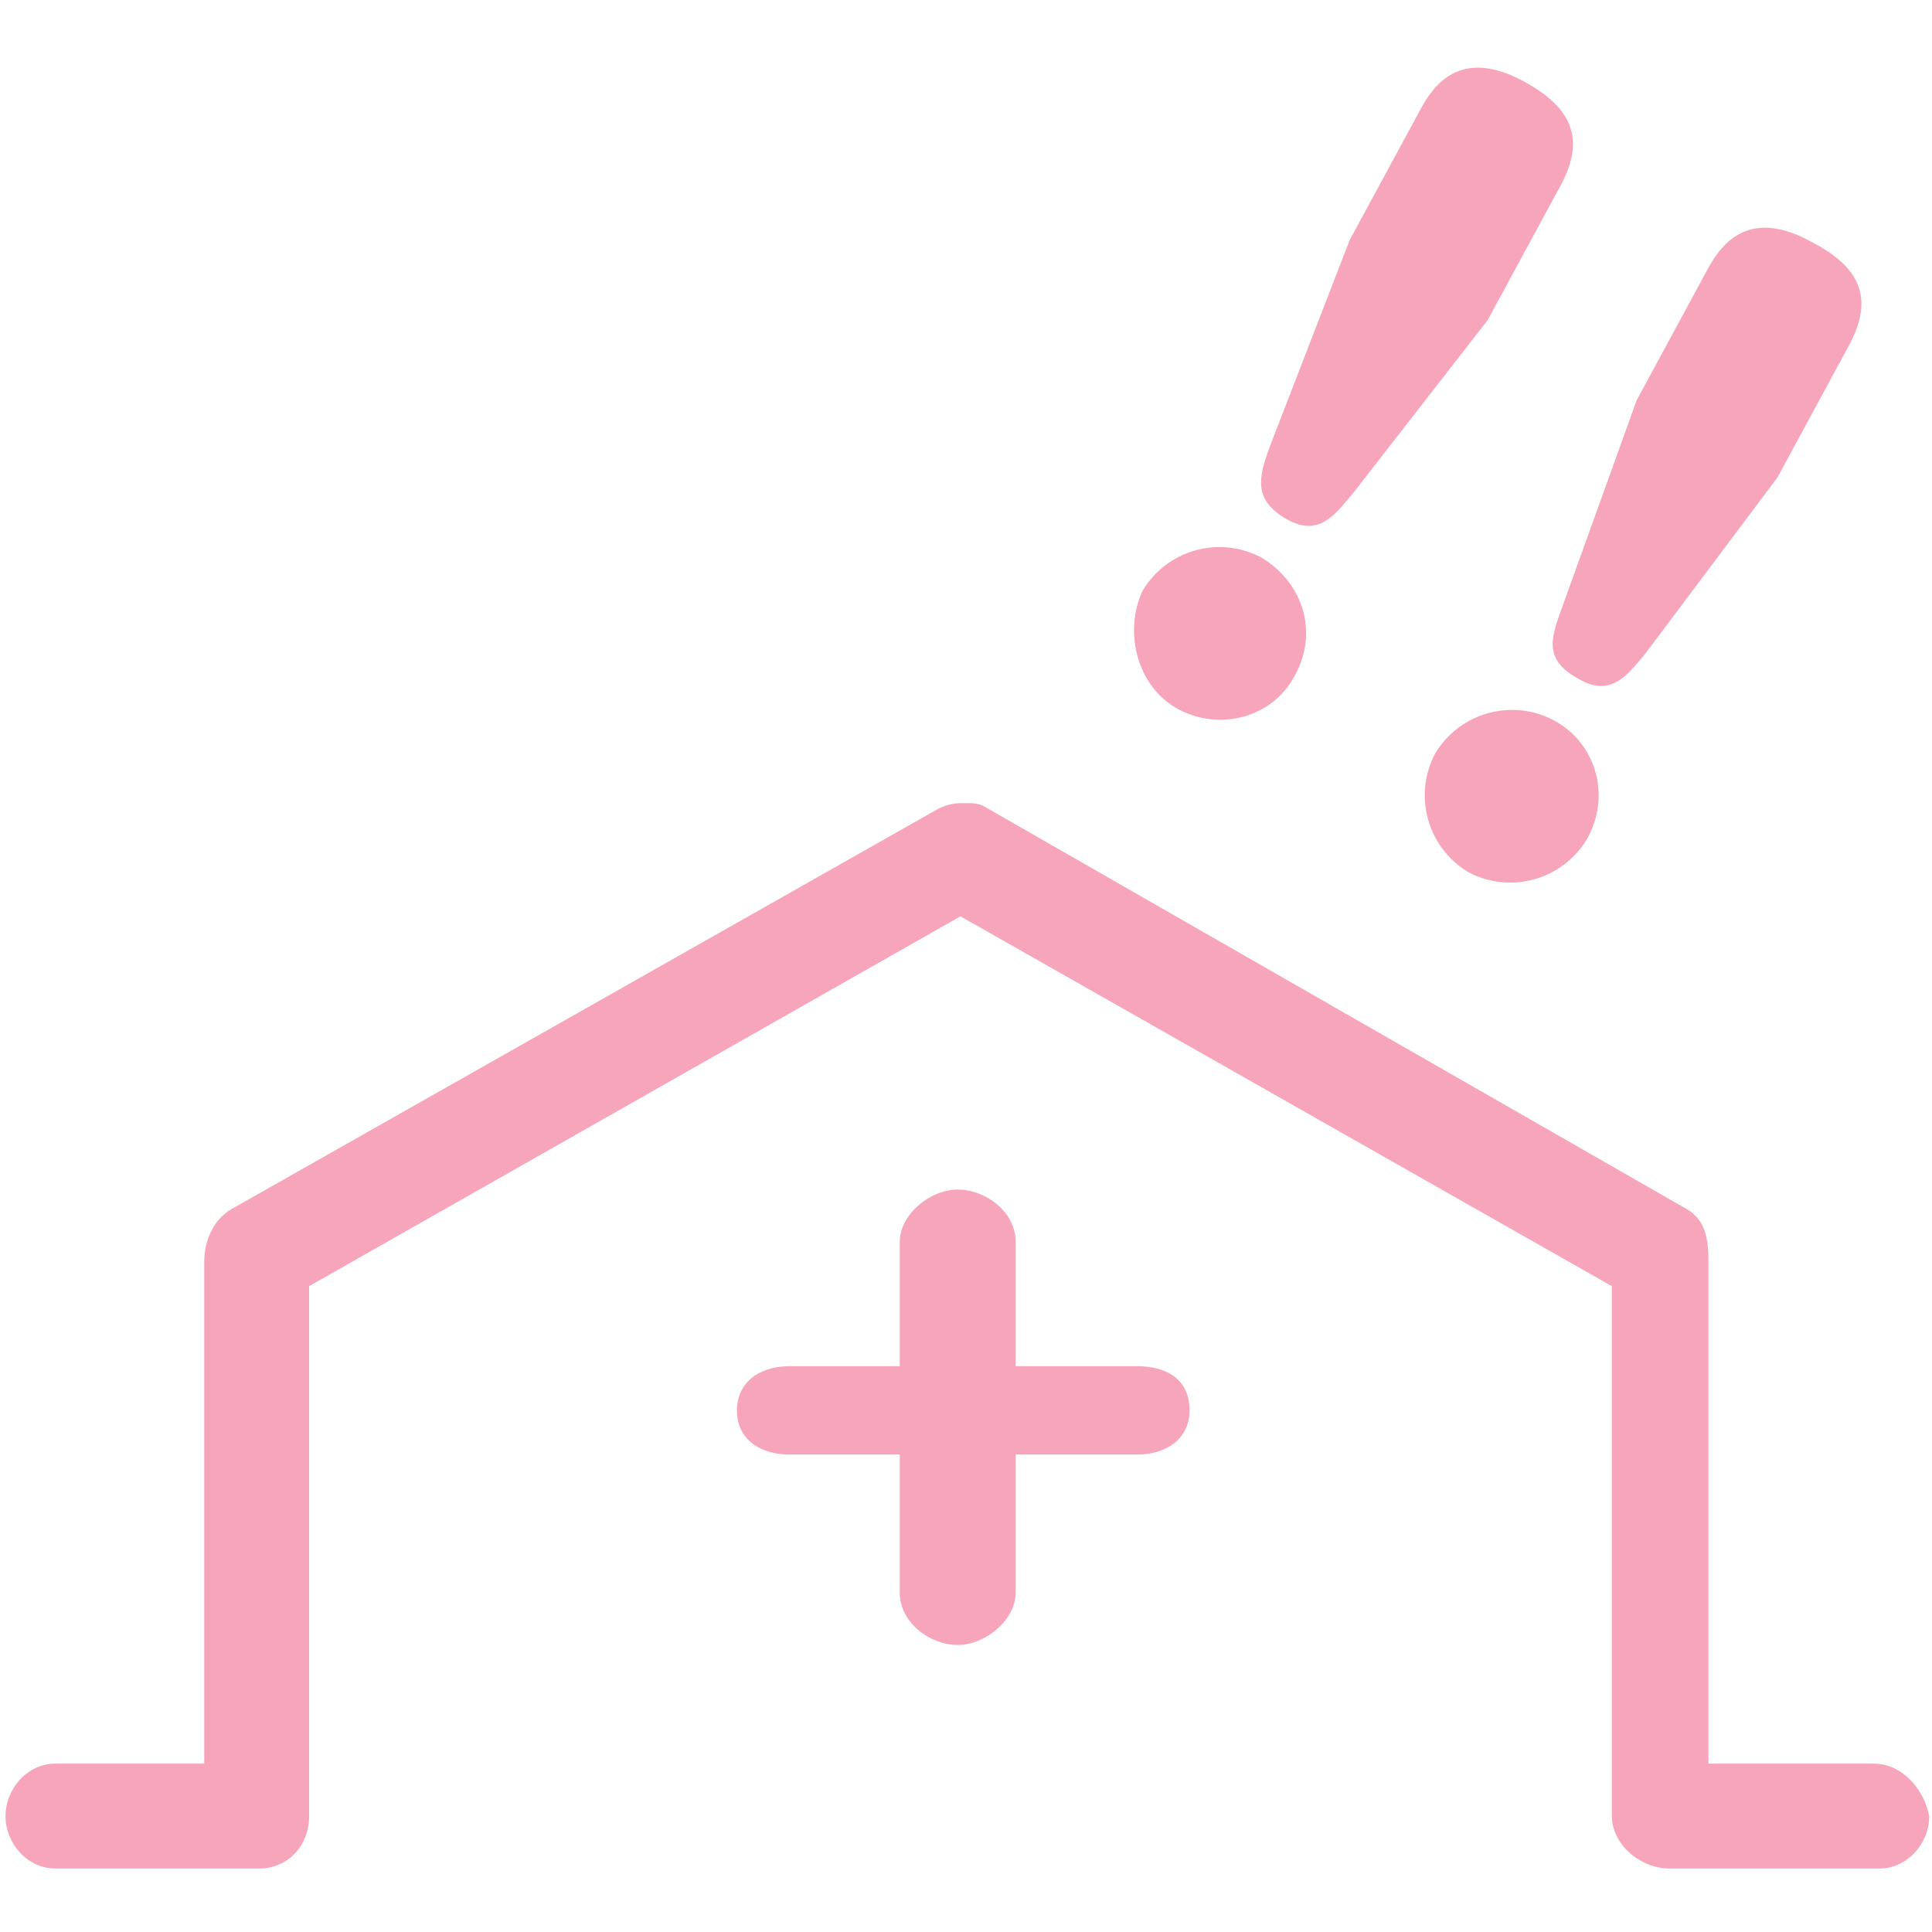 <svg xmlns="http://www.w3.org/2000/svg" viewBox="0 0 70 70" enable-background="new 0 0 70 70"><g fill="#f7a5bb"><path d="m41.2 49.5h-4.4v-4.5c0-1.1-1.1-1.9-2.1-1.9s-2.1.9-2.1 1.9v4.5h-4c-1.1 0-1.9.6-1.9 1.6 0 1.1.9 1.6 1.9 1.6h4v5c0 1.1 1.1 1.9 2.1 1.9s2.1-.9 2.1-1.9v-5h4.4c1.1 0 1.9-.6 1.9-1.6 0-1.1-.8-1.6-1.9-1.6"/><path d="m67.9 63.9h-6v-18.2c0-.8-.1-1.5-.8-1.9l-25.3-14.5c-.3-.2-.5-.2-.8-.2 0 0-.1 0-.1 0 0 0-.1 0-.1 0-.3 0-.6.1-.8.2l-25.6 14.5c-.7.4-1 1.2-1 1.9v18.2h-5.4c-1 0-1.8.9-1.8 1.9 0 1 .8 1.9 1.8 1.9 0 0 7.2 0 7.4 0 1 0 1.8-.8 1.8-1.9v-19.2l23.6-13.4 23.6 13.4v19.2c0 1 1 1.9 2.1 1.9.2 0 7.6 0 7.6 0 1 0 1.8-.9 1.8-1.9-.2-1-1-1.9-2-1.9"/><path d="m42.7 25.7c1.5.8 3.4.3 4.2-1.2.9-1.6.3-3.4-1.2-4.3-1.5-.8-3.4-.3-4.3 1.2-.7 1.5-.2 3.5 1.3 4.3"/><path d="m46.6 18.8c1.2.7 1.8-.2 2.4-.9l4.9-6.3 2.6-4.8c.9-1.6.6-2.8-1.2-3.8-2.3-1.3-3.3 0-3.8.9l-2.6 4.8-2.9 7.5c-.4 1.1-.6 1.9.6 2.6"/><path d="m57.2 24.6c1.2.7 1.8-.2 2.4-.9l4.8-6.4 2.6-4.8c.8-1.5.6-2.7-1.3-3.7-2.3-1.3-3.3 0-3.8.9l-2.6 4.8-2.7 7.5c-.4 1.1-.7 1.9.6 2.6"/><path d="m56.3 26.1c-1.5-.8-3.4-.3-4.3 1.2-.8 1.5-.3 3.4 1.2 4.3 1.5.8 3.4.3 4.3-1.2.9-1.6.3-3.5-1.2-4.3"/></g></svg>